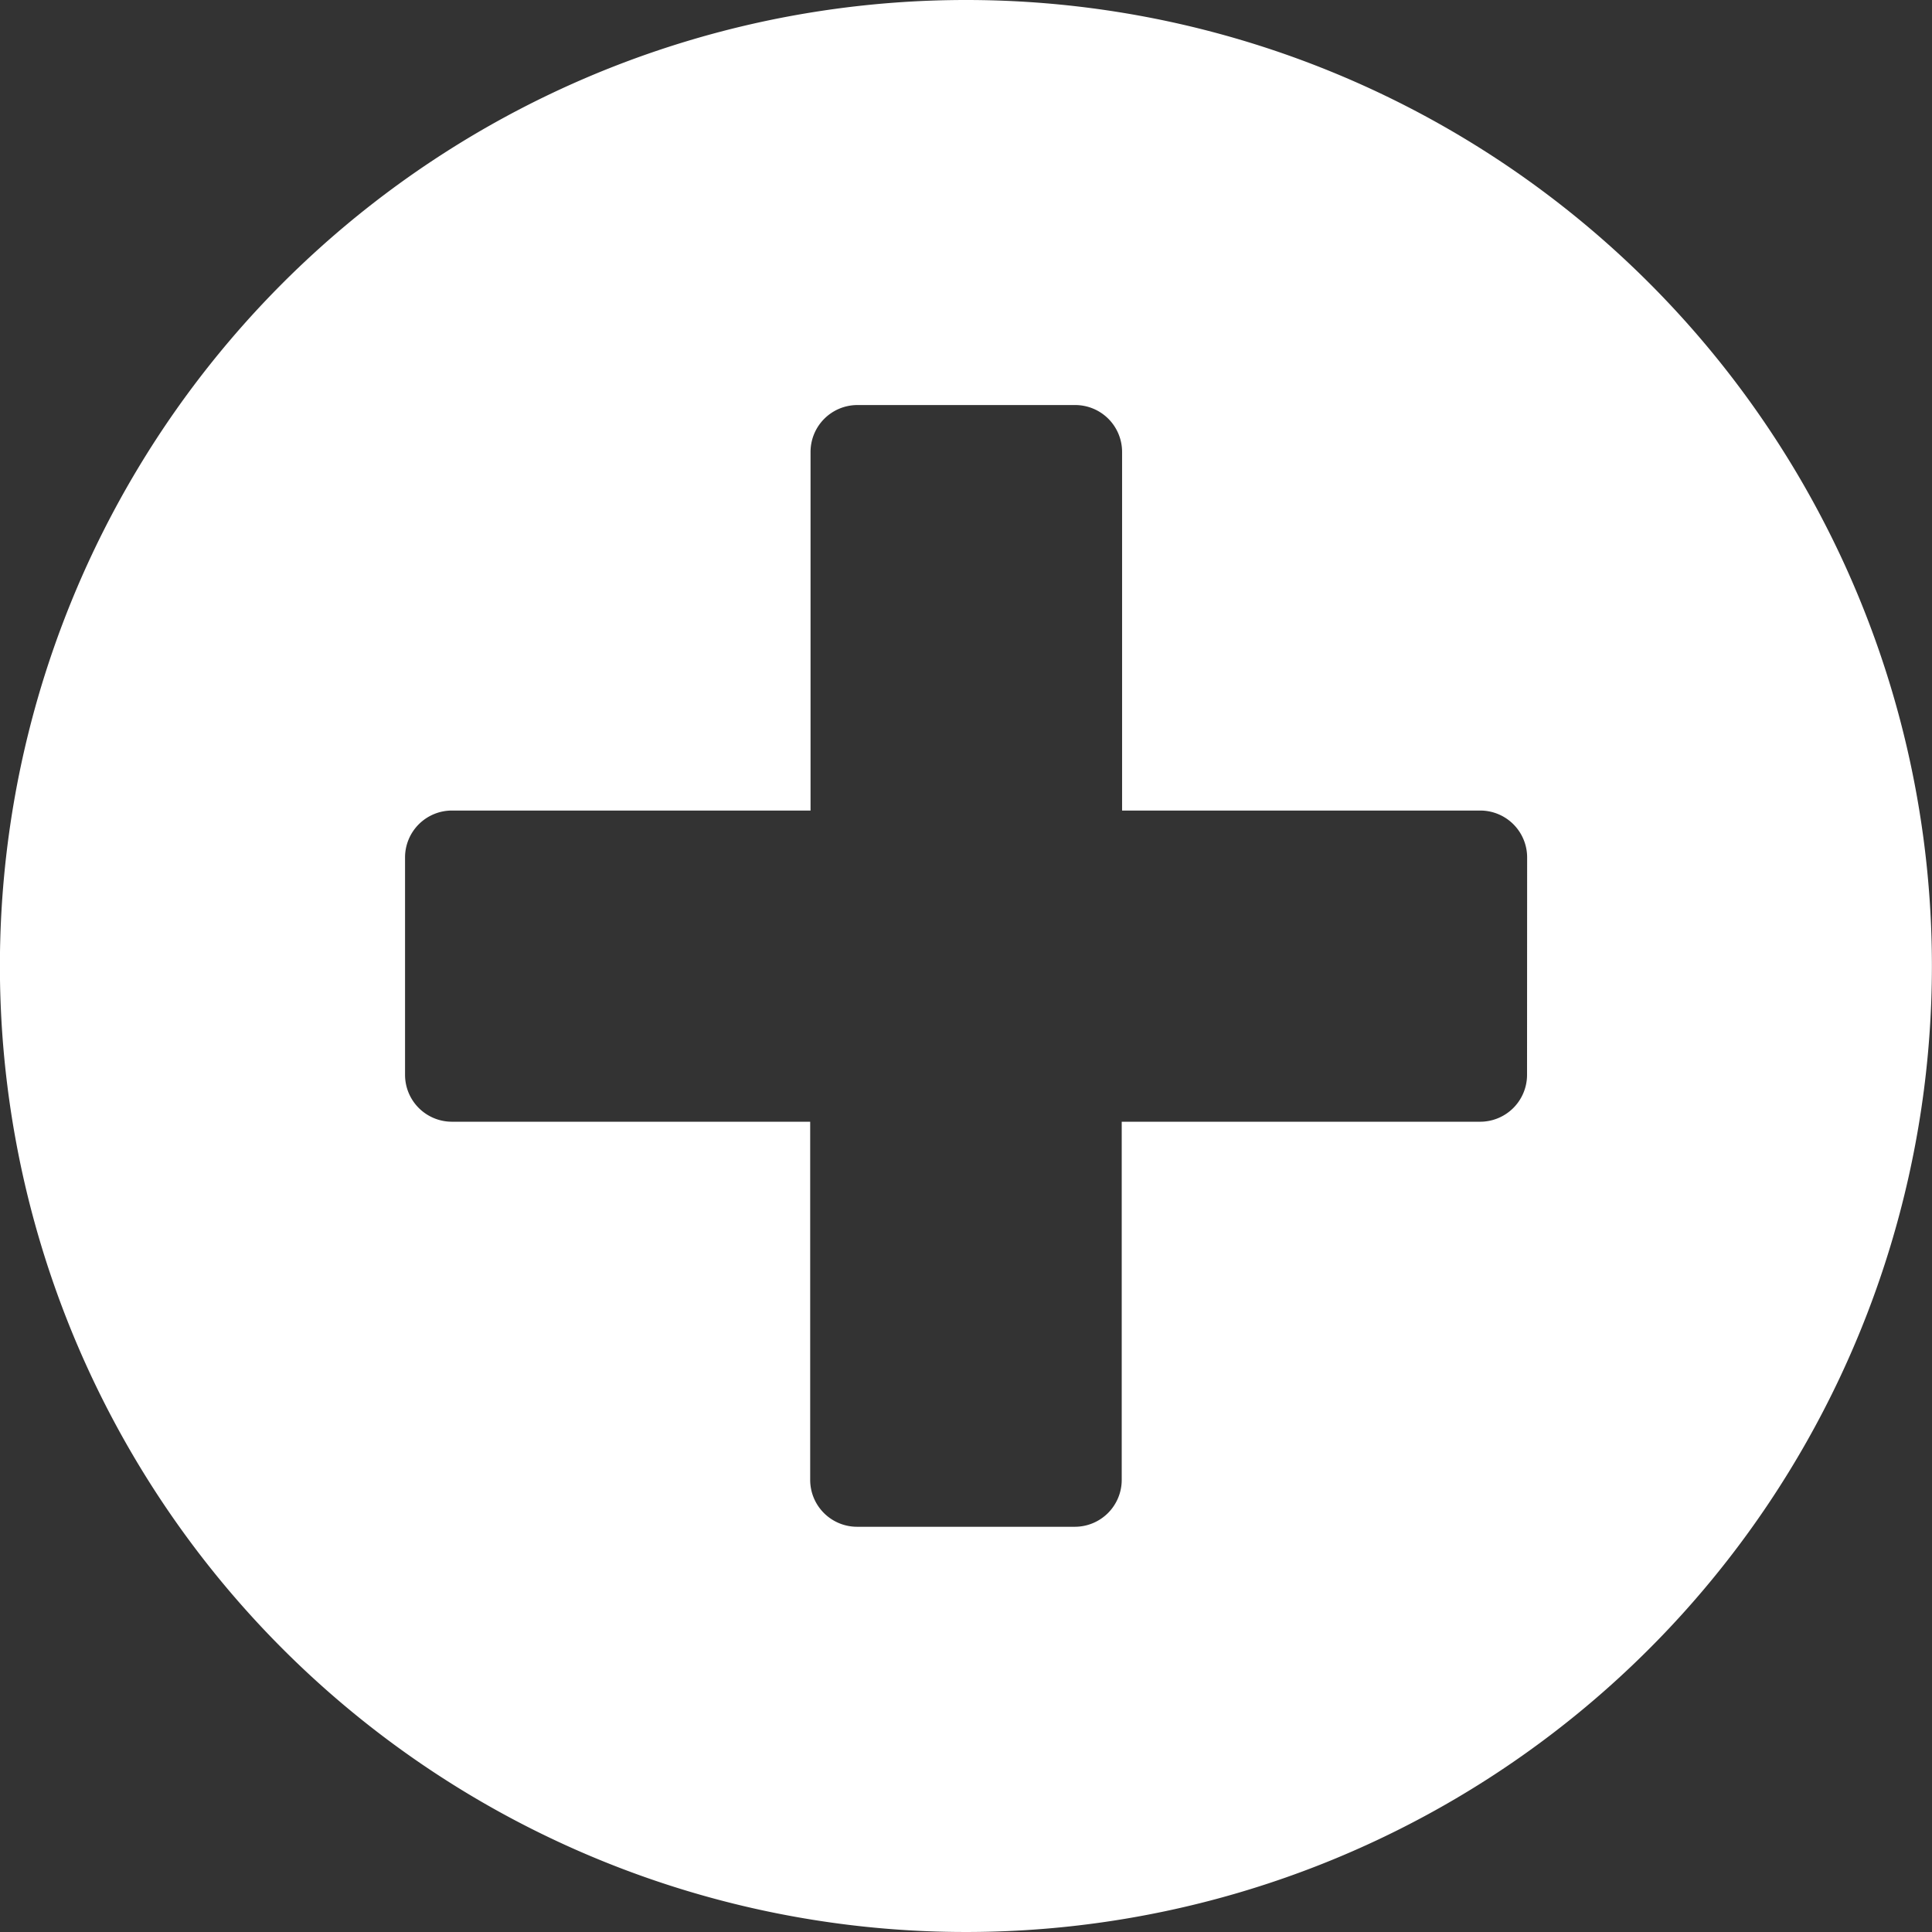 <svg xmlns="http://www.w3.org/2000/svg" width="21.302" height="21.302" viewBox="0 0 21.302 21.302"><rect x="0" y="0" width="21.302" height="21.302" fill="#333333" stroke="none"/><path d="M11.213.563A10.651,10.651,0,1,0,21.864,11.213,10.649,10.649,0,0,0,11.213.563ZM17.4,12.416a.517.517,0,0,1-.515.515H12.931v3.951a.517.517,0,0,1-.515.515H10.011a.517.517,0,0,1-.515-.515V12.931H5.544a.517.517,0,0,1-.515-.515V10.011A.517.517,0,0,1,5.544,9.5H9.5V5.544a.517.517,0,0,1,.515-.515h2.405a.517.517,0,0,1,.515.515V9.5h3.951a.517.517,0,0,1,.515.515Z" transform="translate(-0.563 -0.563)" fill="#fff"/></svg>